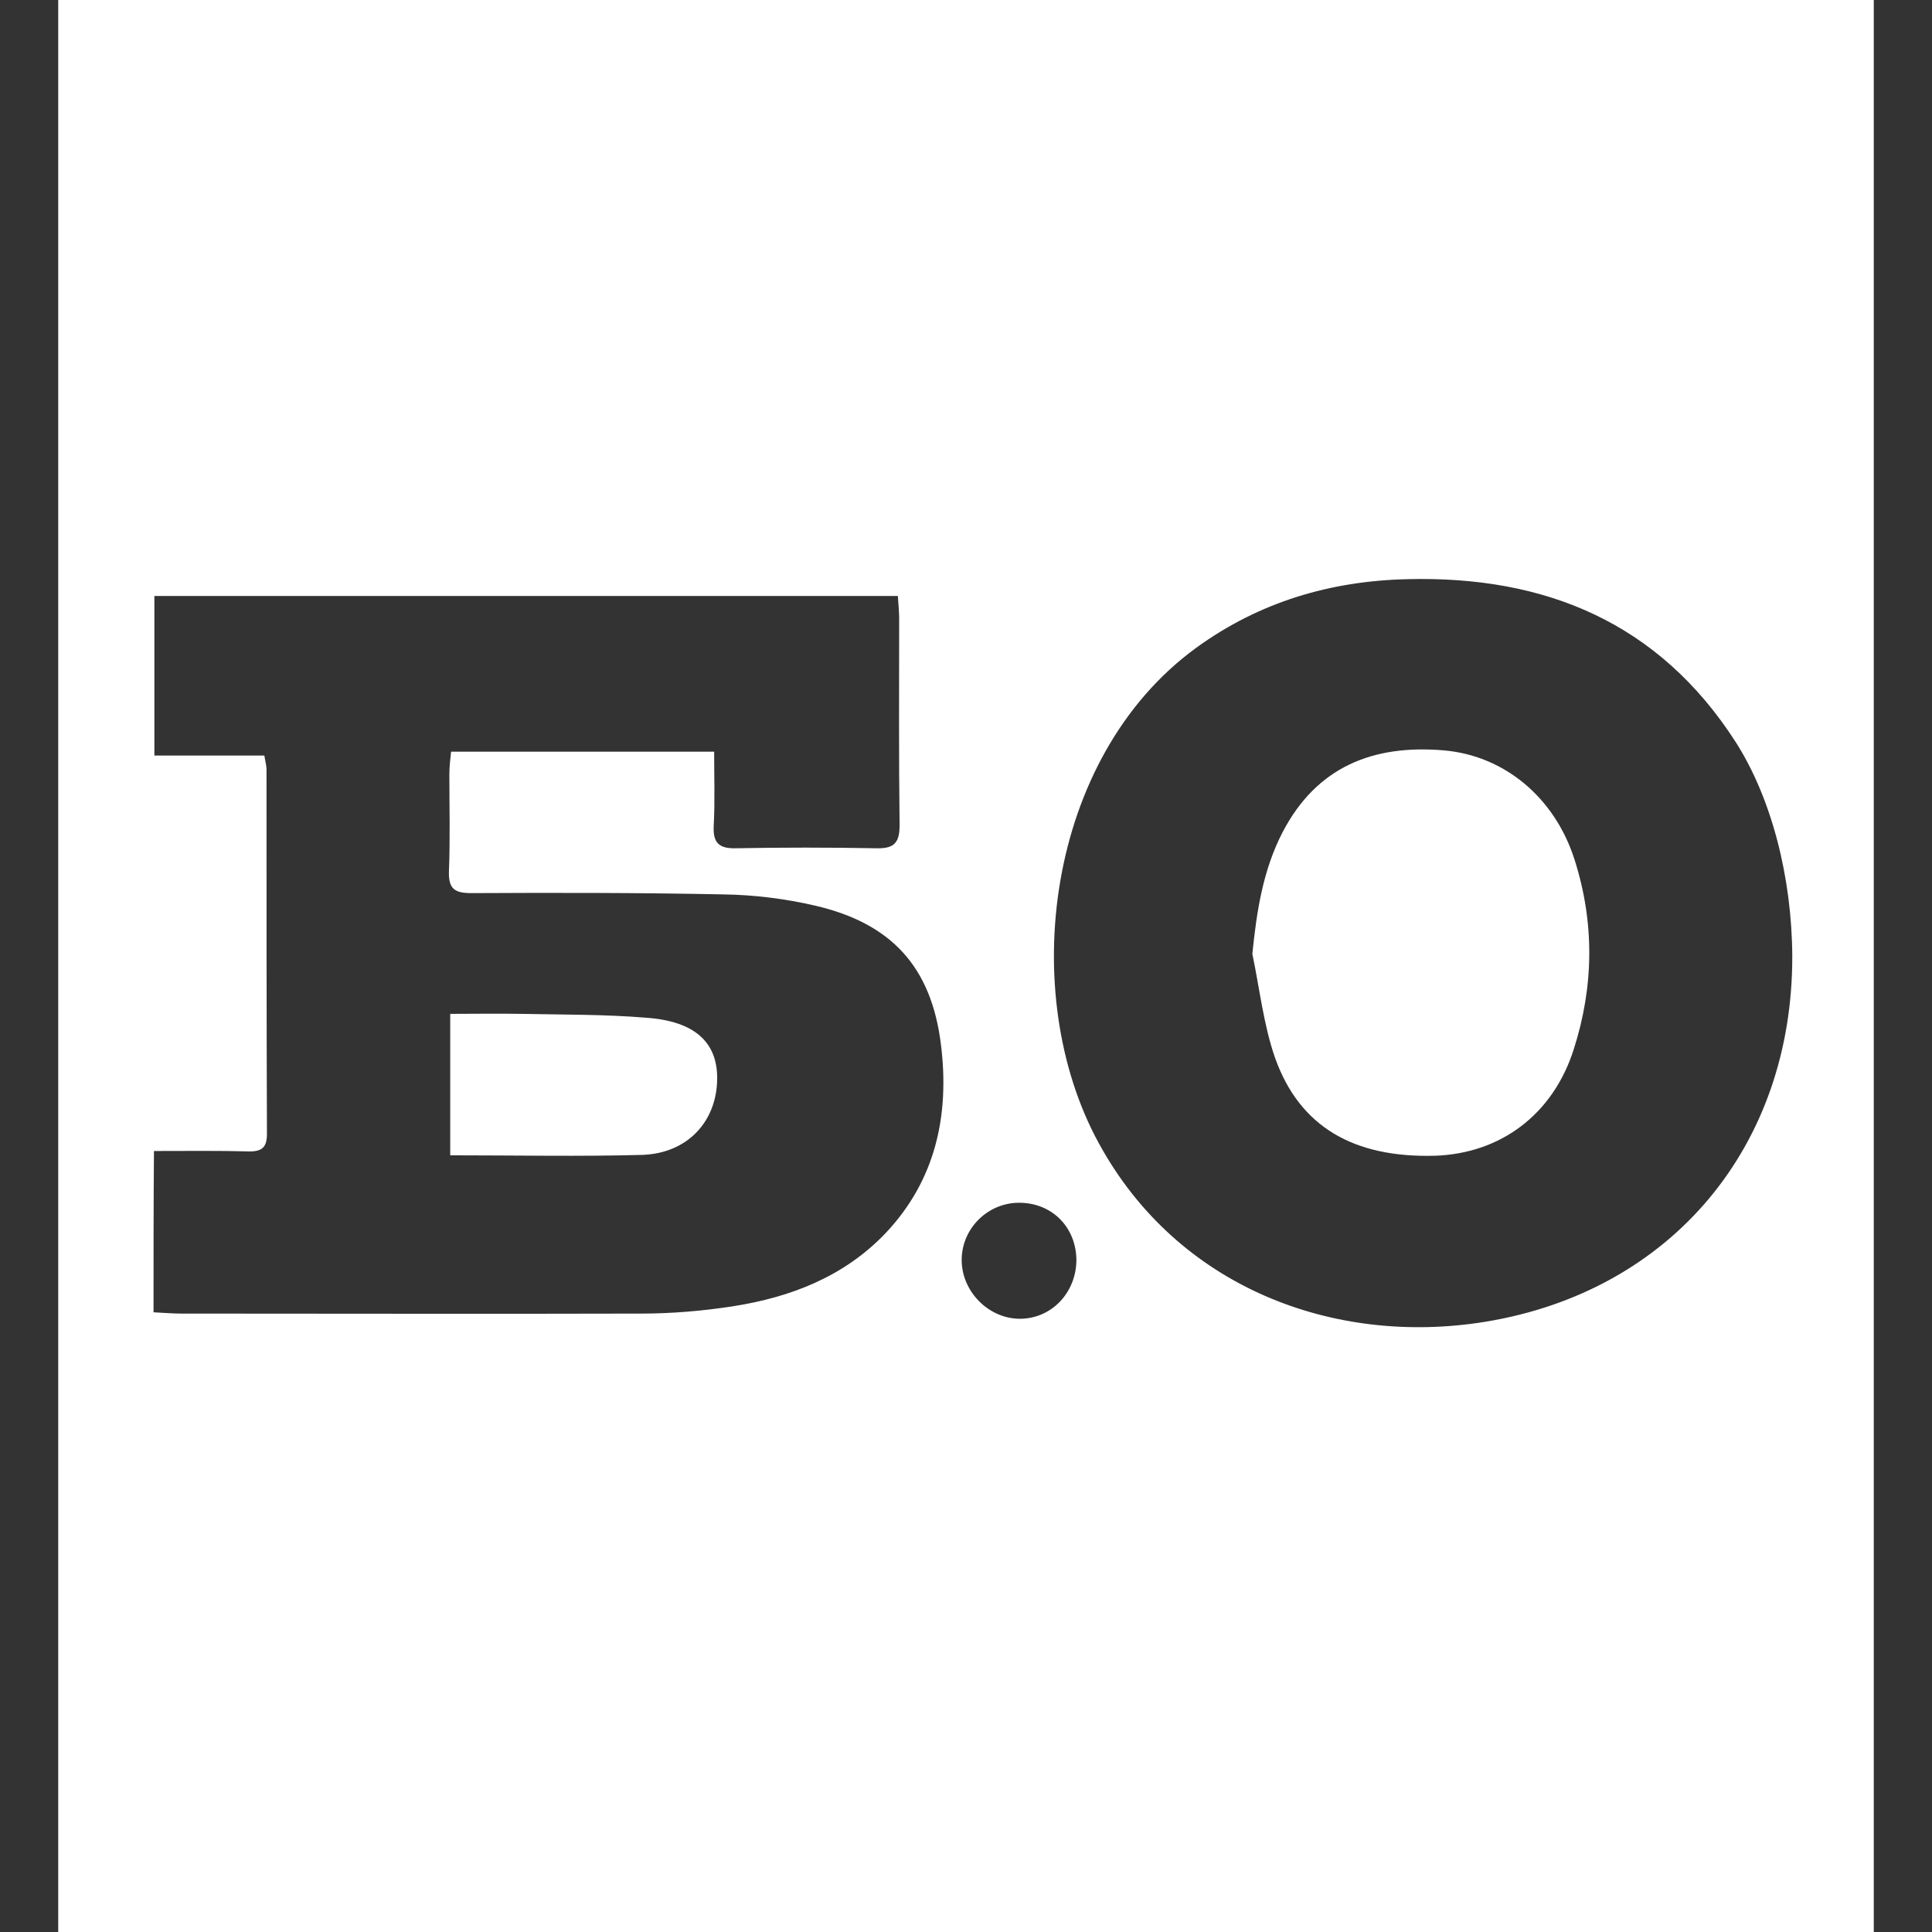 <?xml version="1.0" encoding="utf-8"?>
<!-- Generator: Adobe Illustrator 24.1.2, SVG Export Plug-In . SVG Version: 6.00 Build 0)  -->
<svg version="1.1" id="Слой_1" xmlns="http://www.w3.org/2000/svg" xmlns:xlink="http://www.w3.org/1999/xlink" x="0px" y="0px"
	 viewBox="0 0 448 448" style="enable-background:new 0 0 448 448;" xml:space="preserve">

<rect x="0" y="0" width="448" height="448" fill="#333333" stroke="none"/>

<g>
	<g fill="#FFFFFF" stroke="none">
		<path d="M434.5,448c-140.3,0-280.6,0-421,0c0-149.3,0-298.5,0-448c140.3,0,280.6,0,421,0
			C434.5,149.3,434.5,298.6,434.5,448z M35.6,304.3c2.2,0.1,4.3,0.3,6.5,0.3c35.5,0,71,0.1,106.5,0c7.1,0,14.3-0.6,21.4-1.7
			c13.4-2.1,25.8-6.9,35.4-17c11.6-12.3,14.8-27.4,12.8-43.6c-2.2-18.1-11.5-28.2-29.2-32.3c-6.9-1.6-14.1-2.5-21.2-2.6
			c-19.5-0.4-39-0.4-58.5-0.3c-3.9,0-5.3-1-5.2-5c0.3-7.5,0.1-15,0.1-22.5c0-1.8,0.2-3.5,0.4-5.3c20.5,0,40.4,0,61,0
			c0,5.9,0.2,11.6-0.1,17.2c-0.2,3.9,1.2,5.3,5.1,5.2c10.8-0.2,21.7-0.2,32.5,0c4,0.1,5.5-1,5.5-5.3c-0.2-16-0.1-32-0.1-48
			c0-1.7-0.2-3.5-0.3-5.2c-57.9,0-115.2,0-172.4,0c0,12.5,0,24.5,0,37c8.7,0,17,0,25.5,0c0.2,1.3,0.5,2.3,0.5,3.2
			c0,28.2,0,56.4,0.1,84.5c0,3-1,4.1-4,4.1c-7.3-0.2-14.6-0.1-22.2-0.1C35.6,279.6,35.6,291.7,35.6,304.3z M415.6,221.7
			c-0.1-18.3-4.8-36.6-13.1-49.6c-17.8-27.7-44.1-38.6-76.1-37.8c-17.9,0.4-34.4,5.3-49,15.9c-34.9,25.4-41.6,80.2-22.6,114.9
			c18.2,33.4,54.5,47.1,89.6,41.4C387.8,299.4,415.7,265.6,415.6,221.7z M249.6,292.3c0-7.6-5.5-13.3-13.1-13.4
			c-7.3-0.1-13.4,5.8-13.5,13.1c-0.1,7.4,6.2,13.8,13.5,13.8S249.5,299.8,249.6,292.3z"/>
		<path d="M104.4,267.9c0-11.1,0-21.6,0-32.8c5.7,0,11.2-0.1,16.6,0c9.6,0.2,19.3,0.1,28.9,0.9
			c11.2,0.8,16.5,5.7,16.4,14.2c-0.1,9.8-6.8,17.2-17.3,17.6C134.4,268.2,119.8,267.9,104.4,267.9z"/>
		<path d="M290.4,221.2c1-10,2.5-19.5,7-28.2c7.9-15.2,21-20.4,37.4-19c14,1.2,25.7,10.9,30.3,25.3
			c4.7,14.7,4.5,29.5-0.2,44.1c-4.8,15-16.9,24.1-32.2,24.6c-18.8,0.5-31.3-6.7-37-22.6C293,237.7,292.1,229.3,290.4,221.2z"/>
	</g>
</g>
</svg>